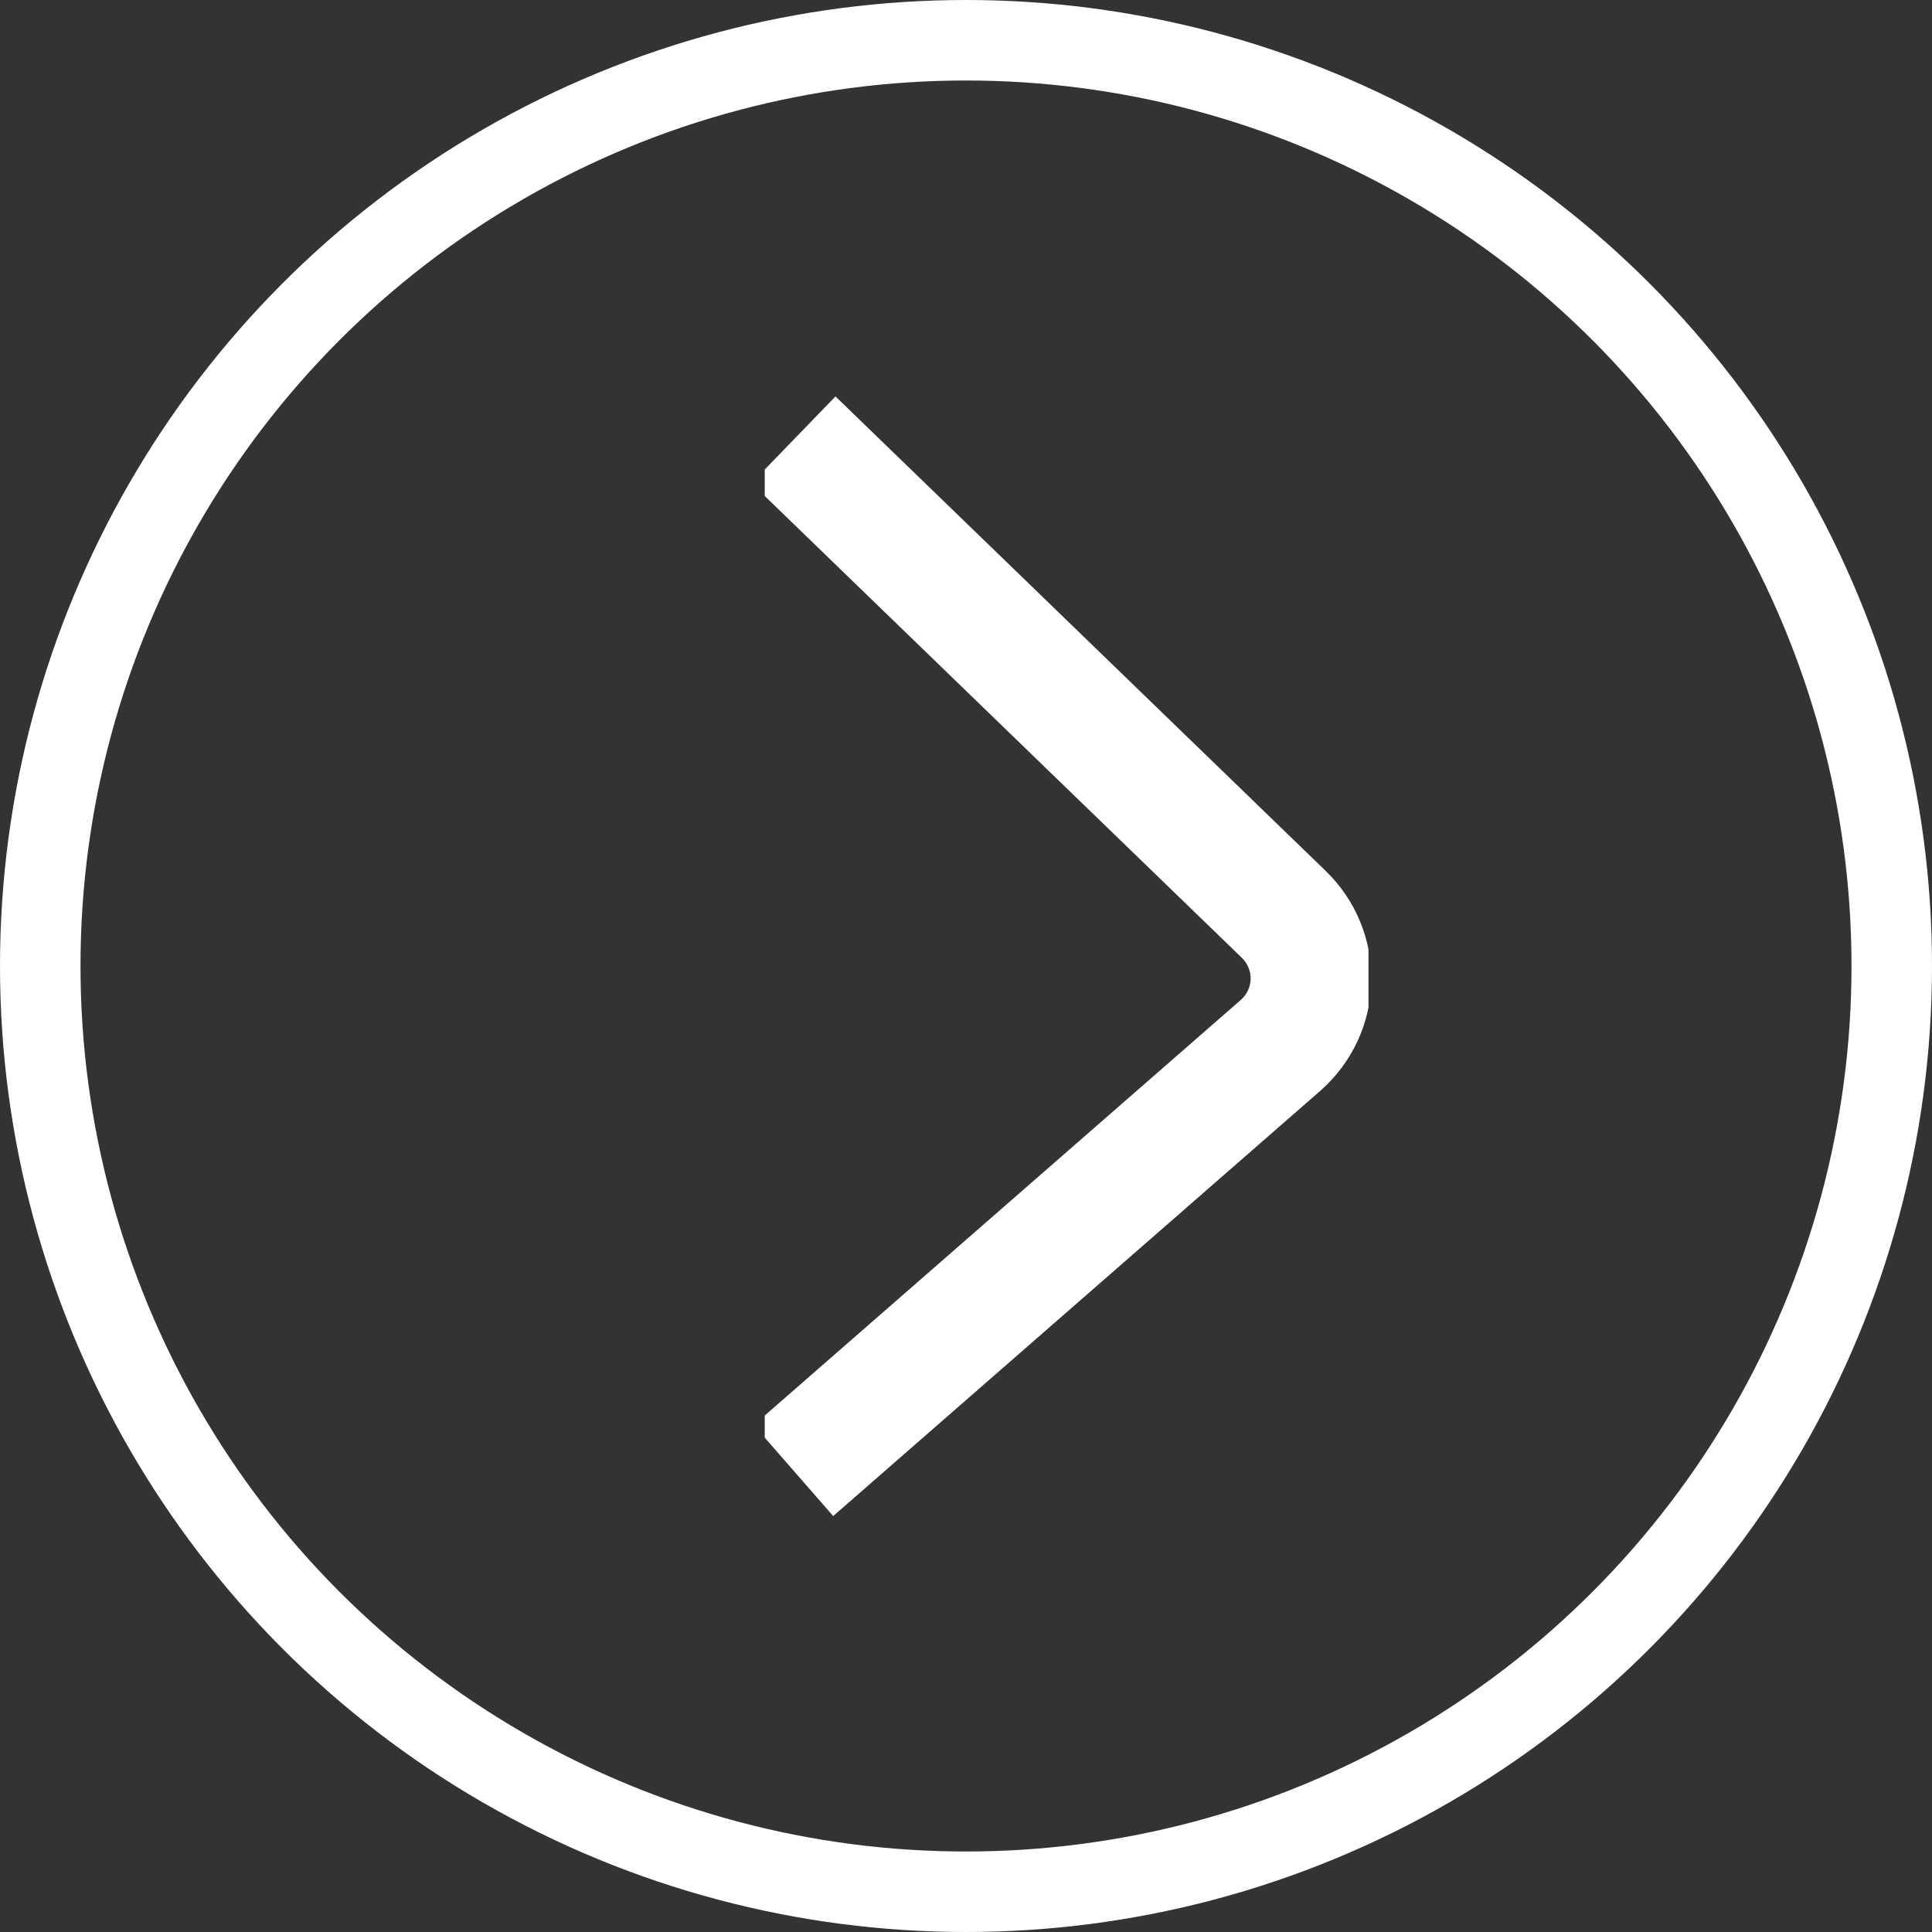 <svg width="48" height="48" viewBox="0 0 48 48" fill="none" xmlns="http://www.w3.org/2000/svg">
<rect x="0" y="0" width="48" height="48" fill="#333333" stroke="none"/>
<circle r="23" transform="matrix(-1 0 0 1 24 24)" stroke="white" stroke-width="2"/>
<g clip-path="url(#clip0_96_15)">
<path d="M19.714 10.927L31.899 22.721C32.119 22.935 32.292 23.191 32.407 23.474C32.523 23.756 32.578 24.059 32.571 24.364C32.563 24.669 32.492 24.969 32.362 25.245C32.232 25.522 32.046 25.768 31.816 25.971L19.714 36.536" stroke="white" stroke-width="3" stroke-miterlimit="10"/>
</g>
<defs>
<clipPath id="clip0_96_15">
<rect width="15" height="30" fill="white" transform="translate(19 8)"/>
</clipPath>
</defs>
</svg>

